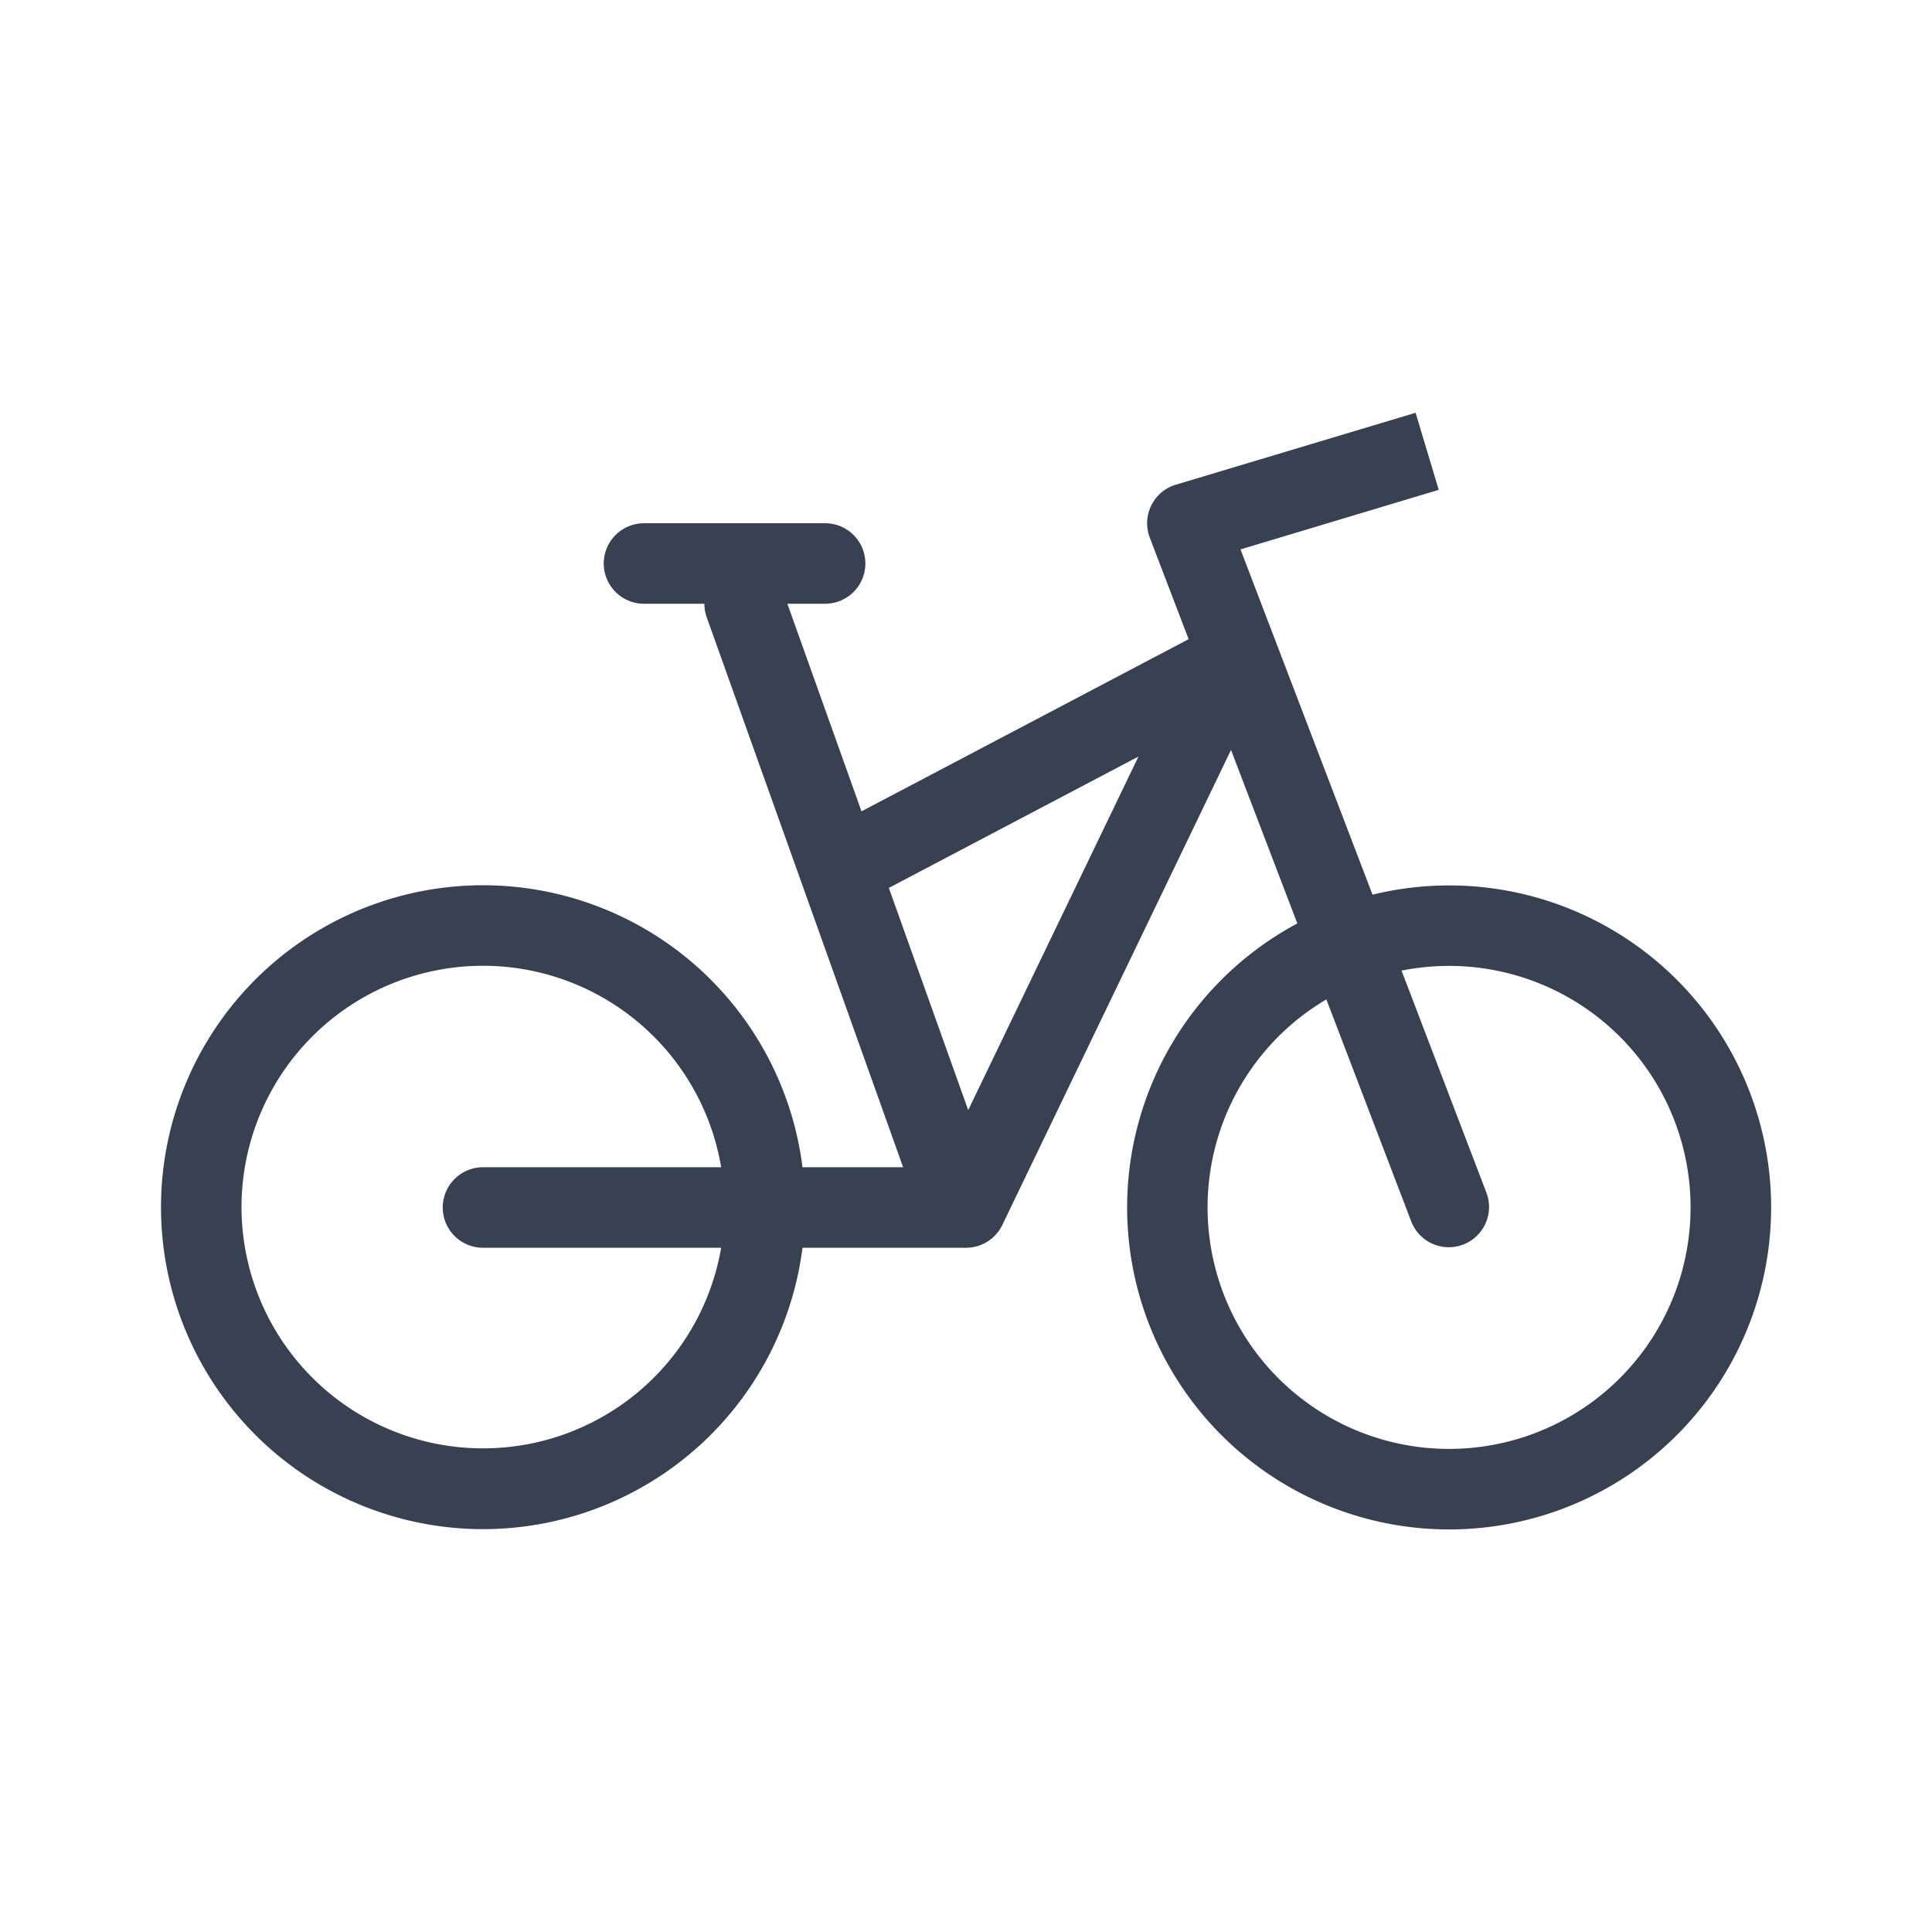 <svg xmlns="http://www.w3.org/2000/svg" width="140" height="140" fill="#374151" color="#374151" viewBox="0 0 48 48"><path fill-rule="evenodd" d="M35.745 12.17 30.82 13.65l3.28 8.578a8 8 0 1 1-1.868.715l-1.648-4.31-5.682 11.802A1 1 0 0 1 24 31h-4.062A8.001 8.001 0 0 1 4 30a8 8 0 0 1 15.938-1h2.5l-4.88-13.664A.998.998 0 0 1 17.5 15H16a1 1 0 1 1 0-2h4.5a1 1 0 1 1 0 2h-.938l1.842 5.157 8.127-4.277-.965-2.523a1 1 0 0 1 .647-1.315l5.957-1.787.575 1.915Zm-13.662 9.89 1.972 5.52 4.23-8.784-6.202 3.264Zm12.983 8.297-2.113-5.527a6 6 0 1 0 1.868-.715l2.113 5.528a1 1 0 0 1-1.868.714ZM17.917 29H12a1 1 0 1 0 0 2h5.917A6.002 6.002 0 0 1 6 30a6 6 0 0 1 11.917-1Z" clip-rule="evenodd"/></svg>